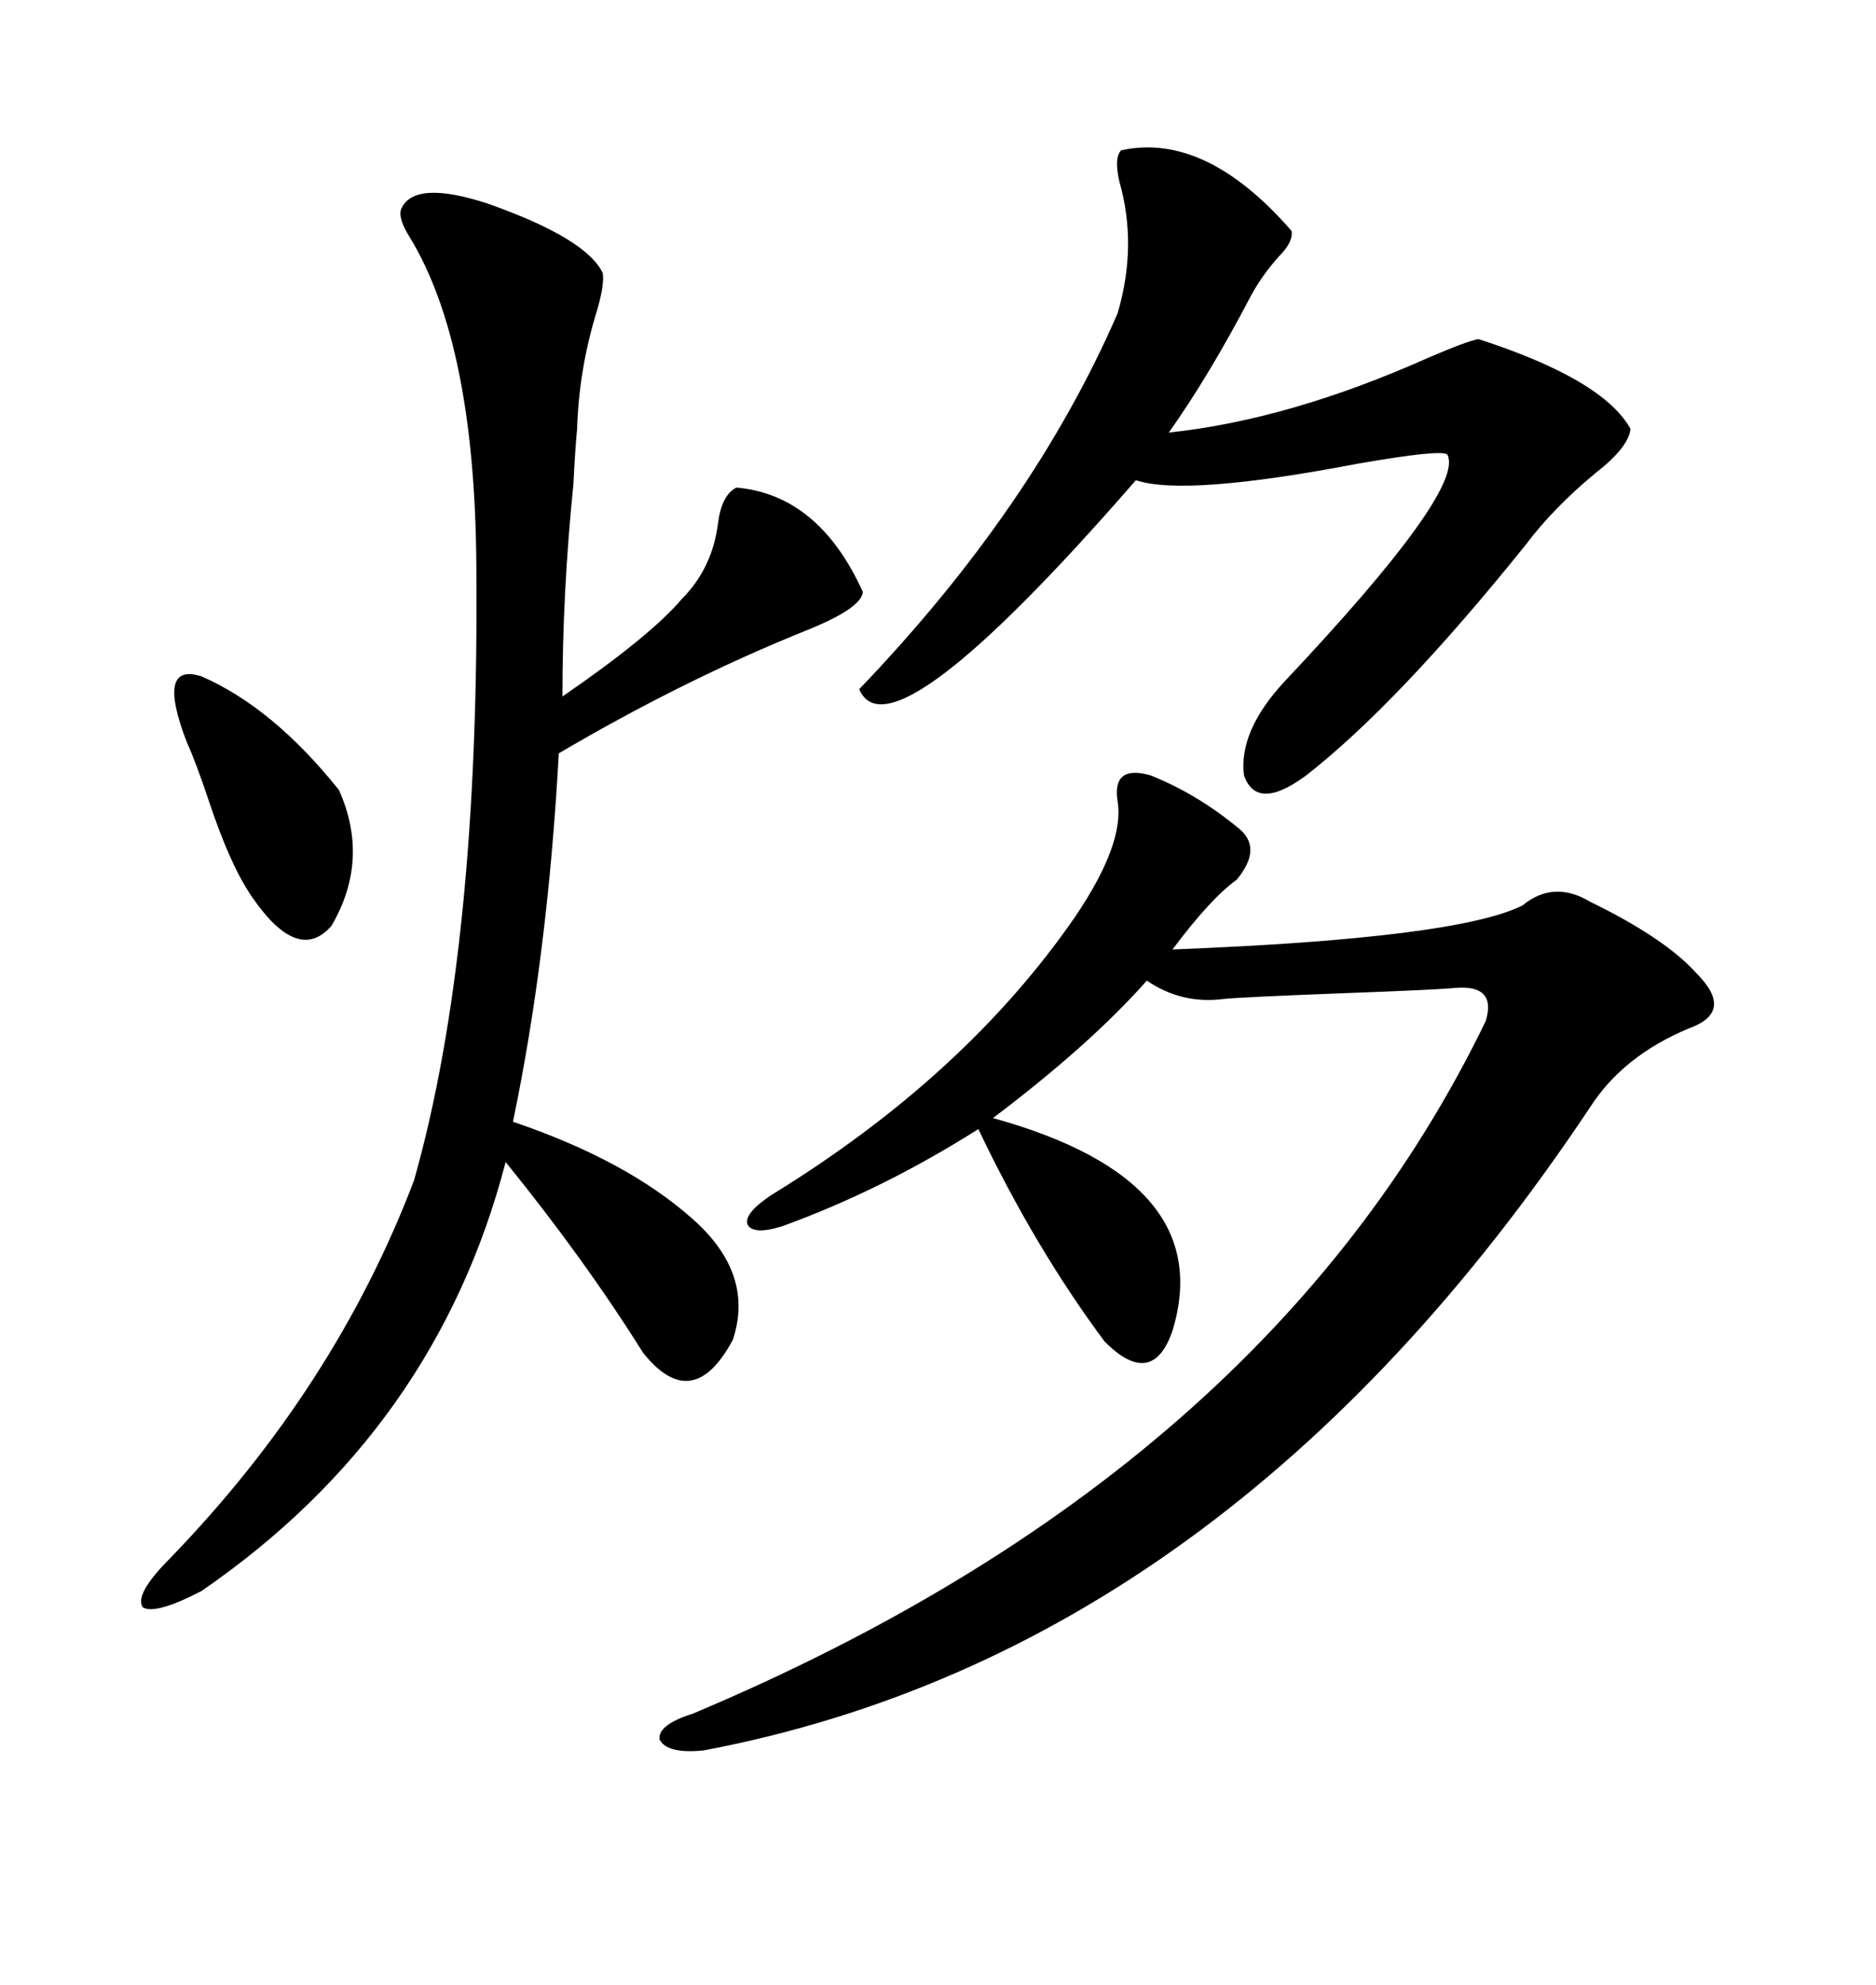 <svg xmlns="http://www.w3.org/2000/svg" xmlns:xlink="http://www.w3.org/1999/xlink" width="300" height="317.285"><path d="M183.98 123.93L183.98 123.93Q191.31 126.86 197.75 132.13L197.75 132.13Q202.15 135.35 197.75 140.63L197.75 140.63Q193.65 143.55 187.50 151.76L187.50 151.76Q232.91 150 243.46 144.73L243.46 144.73Q248.44 140.63 254.30 144.14L254.30 144.14Q266.31 150 271.29 155.57L271.29 155.57Q277.44 161.72 270.12 164.36L270.12 164.36Q259.57 168.75 254.30 176.95L254.30 176.95Q196.29 263.96 112.50 279.79L112.50 279.79Q106.64 280.37 105.47 278.03L105.47 278.03Q105.18 275.68 110.74 273.93L110.74 273.93Q202.73 235.25 237.60 163.18L237.60 163.18Q239.36 157.32 232.62 157.91L232.62 157.91Q229.98 158.20 213.87 158.79L213.87 158.79Q198.63 159.38 195.70 159.67L195.70 159.67Q188.96 160.55 183.40 156.74L183.40 156.74Q174.32 166.99 158.79 178.71L158.79 178.71Q194.82 188.67 187.50 212.70L187.50 212.70Q184.28 222.07 176.66 214.45L176.66 214.45Q165.53 199.51 156.45 180.47L156.45 180.47Q141.21 190.14 125.10 196.00L125.10 196.00Q120.41 197.46 119.53 195.70L119.53 195.70Q118.95 193.95 123.34 191.02L123.34 191.02Q154.39 171.97 171.97 146.48L171.97 146.48Q179.88 134.77 178.71 128.03L178.71 128.03Q177.83 122.17 183.98 123.93ZM96.39 43.65L96.39 43.65Q96.68 45.41 95.51 49.51L95.51 49.51Q92.58 58.89 92.29 68.55L92.29 68.55Q91.99 71.48 91.70 77.34L91.70 77.34Q89.94 94.63 89.94 111.33L89.94 111.33Q104.00 101.66 108.98 95.80L108.98 95.80Q113.96 90.82 114.84 83.50L114.84 83.50Q115.43 79.10 117.77 77.93L117.77 77.93Q130.96 79.10 137.99 94.63L137.99 94.63Q137.70 97.27 128.91 100.78L128.91 100.78Q109.28 108.69 89.36 120.41L89.36 120.41Q87.60 152.64 82.03 179.30L82.03 179.30Q100.20 185.45 110.74 194.82L110.74 194.82Q120.70 203.61 117.19 214.16L117.19 214.16Q110.74 226.17 102.83 216.21L102.83 216.21Q93.46 201.27 80.86 185.74L80.86 185.74Q69.73 228.52 32.23 254.30L32.23 254.30Q24.90 258.11 22.85 256.93L22.85 256.93Q21.39 254.88 27.25 249.02L27.25 249.02Q53.61 221.78 66.21 188.67L66.21 188.67Q76.76 151.46 76.17 89.94L76.17 89.94Q75.88 55.08 65.63 38.09L65.63 38.09Q63.57 34.86 64.16 33.40L64.16 33.40Q66.21 28.71 77.93 32.52L77.93 32.52Q93.75 38.09 96.39 43.65ZM206.54 36.91L206.54 36.91Q206.84 38.67 204.49 41.02L204.49 41.02Q201.86 43.95 200.10 47.17L200.10 47.17Q193.36 60.06 186.91 69.14L186.91 69.14Q206.25 67.09 228.52 57.13L228.52 57.13Q234.67 54.49 236.43 54.20L236.43 54.20Q256.35 60.64 260.74 68.55L260.74 68.55Q260.45 71.48 255.18 75.59L255.18 75.59Q248.44 81.15 244.04 87.01L244.04 87.01Q223.54 112.50 208.89 123.93L208.89 123.93Q200.98 129.79 198.93 123.93L198.93 123.93Q198.05 116.89 205.37 108.98L205.37 108.98Q234.38 78.22 231.45 72.66L231.45 72.66Q230.57 71.78 217.09 74.12L217.09 74.12Q189.55 79.39 181.64 76.76L181.64 76.76Q142.38 121.88 137.40 110.16L137.40 110.16Q165.23 81.15 178.71 50.10L178.71 50.10Q181.93 39.26 179.00 29.00L179.00 29.00Q178.13 25.20 179.30 24.02L179.30 24.02Q192.77 21.09 206.54 36.91ZM54.20 126.27L54.20 126.27Q59.18 137.40 53.03 147.95L53.03 147.95Q47.75 154.10 40.43 143.55L40.43 143.55Q36.91 138.57 33.40 128.03L33.40 128.03Q31.35 121.88 29.88 118.65L29.88 118.65Q24.90 105.76 32.23 108.11L32.23 108.11Q43.65 113.09 54.20 126.27Z"/></svg>